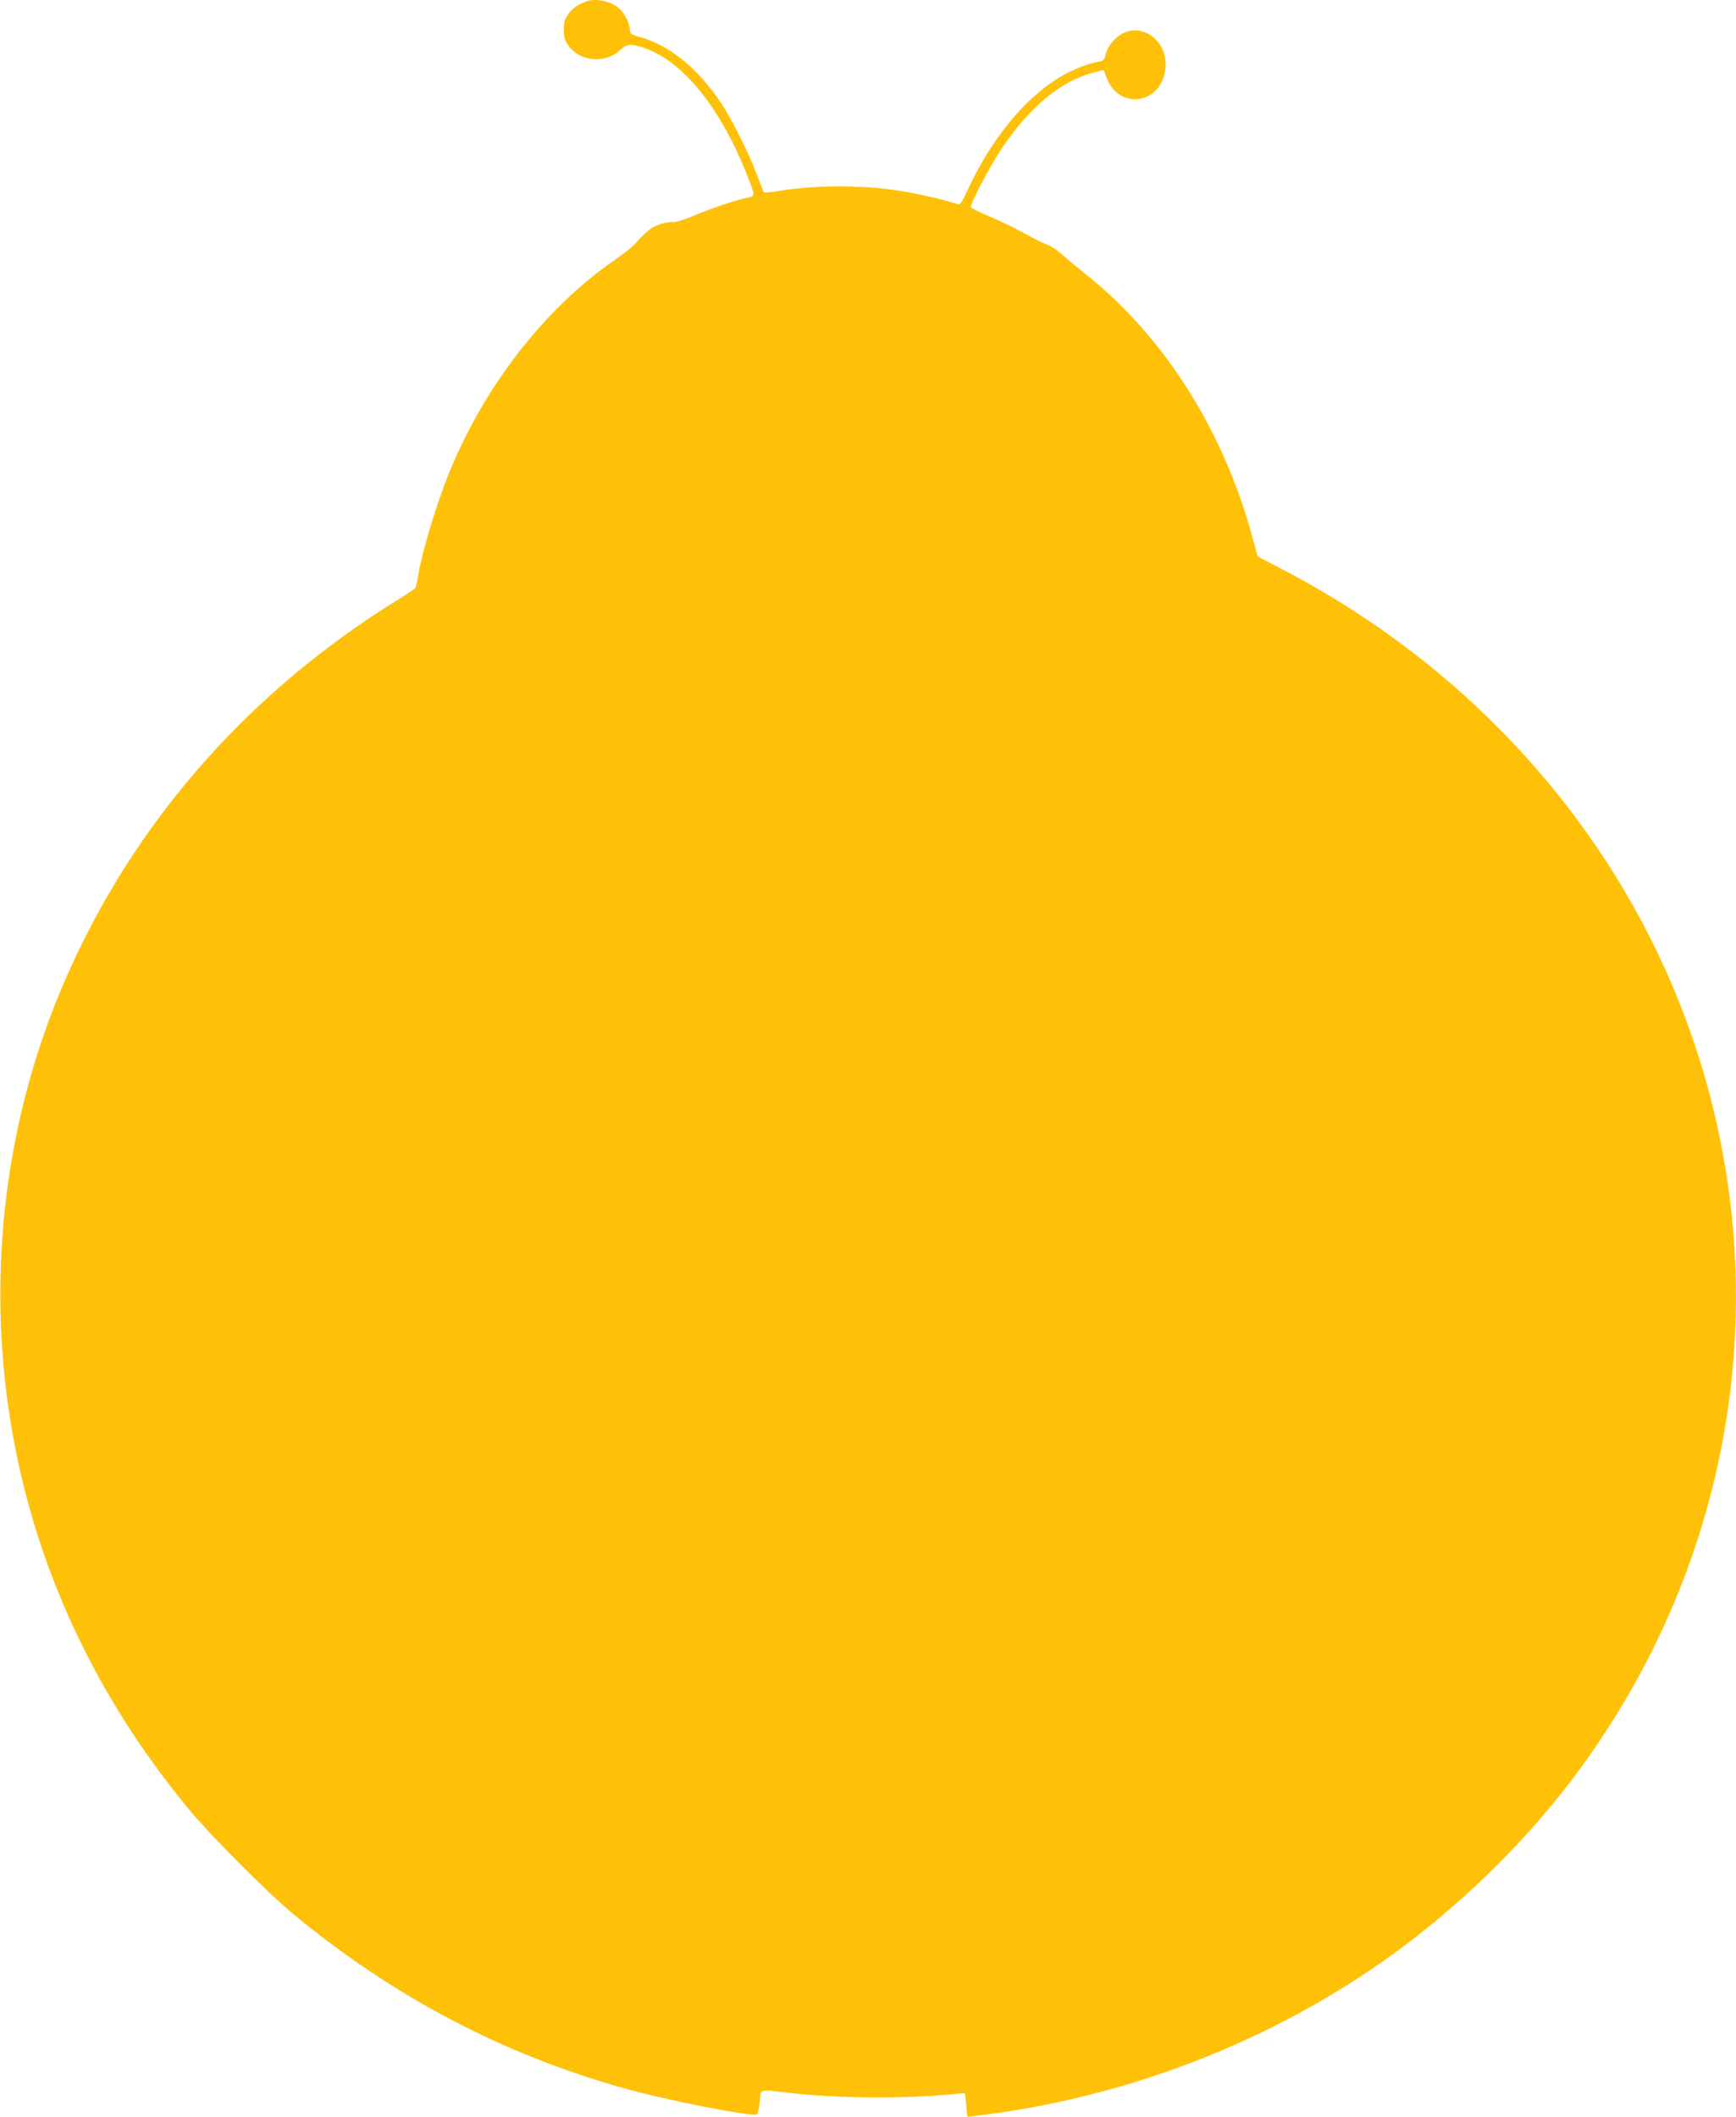 <?xml version="1.0" standalone="no"?>
<!DOCTYPE svg PUBLIC "-//W3C//DTD SVG 20010904//EN"
 "http://www.w3.org/TR/2001/REC-SVG-20010904/DTD/svg10.dtd">
<svg version="1.0" xmlns="http://www.w3.org/2000/svg"
 width="1050pt" height="1280pt" viewBox="0 0 1050 1280"
 preserveAspectRatio="xMidYMid meet">
<g transform="translate(0,1280) scale(0.1,-0.1)"
fill="#ffc107" stroke="none">
<path d="M3550 12793 c-54 -20 -86 -41 -111 -76 -24 -33 -29 -50 -29 -97 0
-47 5 -64 29 -97 70 -96 220 -109 310 -27 45 40 65 42 150 13 228 -77 457
-359 614 -754 56 -140 56 -141 10 -150 -62 -11 -217 -63 -328 -110 -58 -24
-113 -41 -124 -38 -11 3 -44 -2 -73 -11 -52 -15 -91 -45 -158 -122 -14 -16
-67 -58 -118 -93 -423 -292 -786 -757 -1002 -1281 -82 -201 -173 -503 -195
-653 -4 -24 -10 -48 -13 -53 -4 -5 -43 -32 -87 -59 -960 -588 -1680 -1431
-2085 -2440 -319 -797 -416 -1690 -275 -2550 140 -857 508 -1651 1085 -2345
131 -157 469 -496 620 -621 601 -499 1270 -852 2005 -1057 261 -74 777 -174
804 -157 5 3 12 36 16 75 8 82 -9 76 172 55 293 -34 684 -38 994 -9 l76 7 7
-72 7 -72 52 7 c935 109 1854 474 2592 1029 392 295 761 663 1040 1040 960
1290 1220 2932 705 4439 -414 1209 -1299 2224 -2476 2839 l-157 82 -33 120
c-174 641 -532 1207 -999 1580 -55 44 -124 101 -152 127 -29 25 -69 52 -90 59
-20 6 -84 38 -141 70 -57 32 -152 77 -209 101 -58 24 -107 48 -110 54 -7 19
110 242 185 355 173 257 360 411 562 462 l55 14 17 -45 c32 -83 95 -132 173
-132 105 0 185 91 185 212 0 132 -113 229 -230 198 -56 -15 -116 -77 -131
-134 -10 -41 -13 -44 -52 -50 -22 -4 -75 -20 -116 -37 -251 -101 -498 -372
-667 -735 -36 -78 -48 -95 -62 -89 -46 18 -209 57 -312 75 -235 42 -533 44
-765 6 -49 -9 -92 -12 -96 -8 -3 4 -20 48 -38 97 -48 130 -150 336 -219 441
-139 209 -313 351 -491 400 -54 15 -61 20 -61 43 -1 40 -34 104 -69 134 -47
39 -139 59 -191 40z"/>
</g>
</svg>
